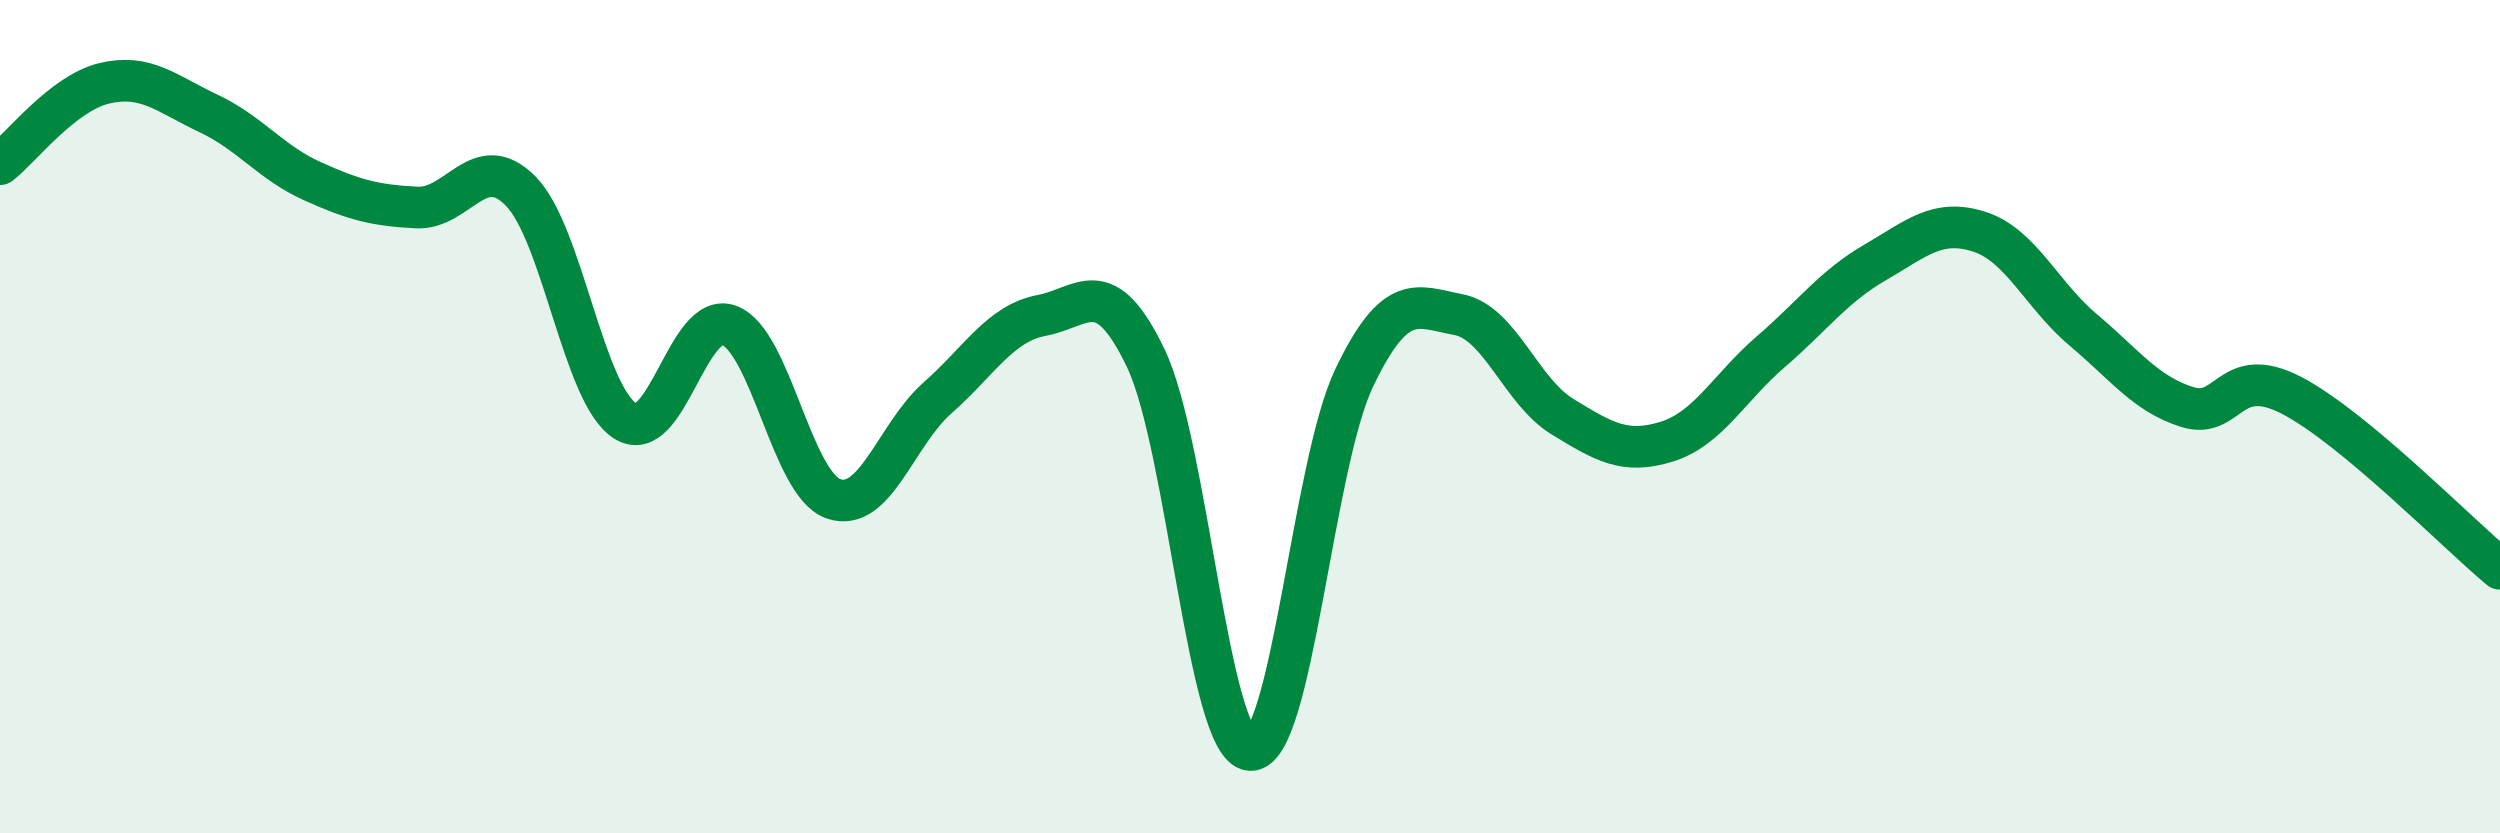 
    <svg width="60" height="20" viewBox="0 0 60 20" xmlns="http://www.w3.org/2000/svg">
      <path
        d="M 0,3.94 C 0.5,3.55 1.5,2.24 2.5,2 C 3.5,1.76 4,2.25 5,2.72 C 6,3.19 6.5,3.9 7.5,4.35 C 8.5,4.8 9,4.93 10,4.98 C 11,5.03 11.5,3.57 12.5,4.59 C 13.5,5.61 14,9.46 15,10.1 C 16,10.74 16.5,7.44 17.5,7.81 C 18.5,8.18 19,11.62 20,11.97 C 21,12.32 21.5,10.43 22.5,9.55 C 23.5,8.67 24,7.76 25,7.57 C 26,7.38 26.5,6.51 27.5,8.6 C 28.5,10.69 29,17.91 30,18 C 31,18.09 31.5,11.16 32.5,9.07 C 33.5,6.98 34,7.36 35,7.55 C 36,7.74 36.5,9.39 37.5,10 C 38.5,10.61 39,10.91 40,10.6 C 41,10.29 41.5,9.3 42.5,8.44 C 43.5,7.58 44,6.88 45,6.3 C 46,5.72 46.5,5.24 47.5,5.56 C 48.5,5.88 49,7.08 50,7.92 C 51,8.76 51.5,9.46 52.5,9.77 C 53.5,10.08 53.5,8.71 55,9.49 C 56.5,10.27 59,12.82 60,13.65L60 20L0 20Z"
        fill="#008740"
        opacity="0.1"
        stroke-linecap="round"
        stroke-linejoin="round"
      />
      <path
        d="M 0,3.94 C 0.5,3.55 1.5,2.24 2.5,2 C 3.5,1.76 4,2.25 5,2.72 C 6,3.19 6.5,3.9 7.5,4.35 C 8.5,4.8 9,4.93 10,4.98 C 11,5.03 11.5,3.57 12.5,4.59 C 13.5,5.61 14,9.46 15,10.1 C 16,10.74 16.5,7.44 17.5,7.81 C 18.5,8.18 19,11.62 20,11.97 C 21,12.32 21.5,10.43 22.5,9.55 C 23.5,8.67 24,7.76 25,7.57 C 26,7.38 26.5,6.51 27.5,8.6 C 28.5,10.69 29,17.91 30,18 C 31,18.09 31.5,11.16 32.5,9.07 C 33.5,6.98 34,7.36 35,7.55 C 36,7.74 36.5,9.39 37.5,10 C 38.5,10.61 39,10.91 40,10.6 C 41,10.29 41.5,9.3 42.5,8.44 C 43.5,7.58 44,6.88 45,6.3 C 46,5.72 46.5,5.24 47.5,5.56 C 48.5,5.88 49,7.08 50,7.92 C 51,8.76 51.5,9.46 52.5,9.77 C 53.5,10.08 53.5,8.71 55,9.49 C 56.5,10.27 59,12.82 60,13.65"
        stroke="#008740"
        stroke-width="1"
        fill="none"
        stroke-linecap="round"
        stroke-linejoin="round"
      />
    </svg>
  